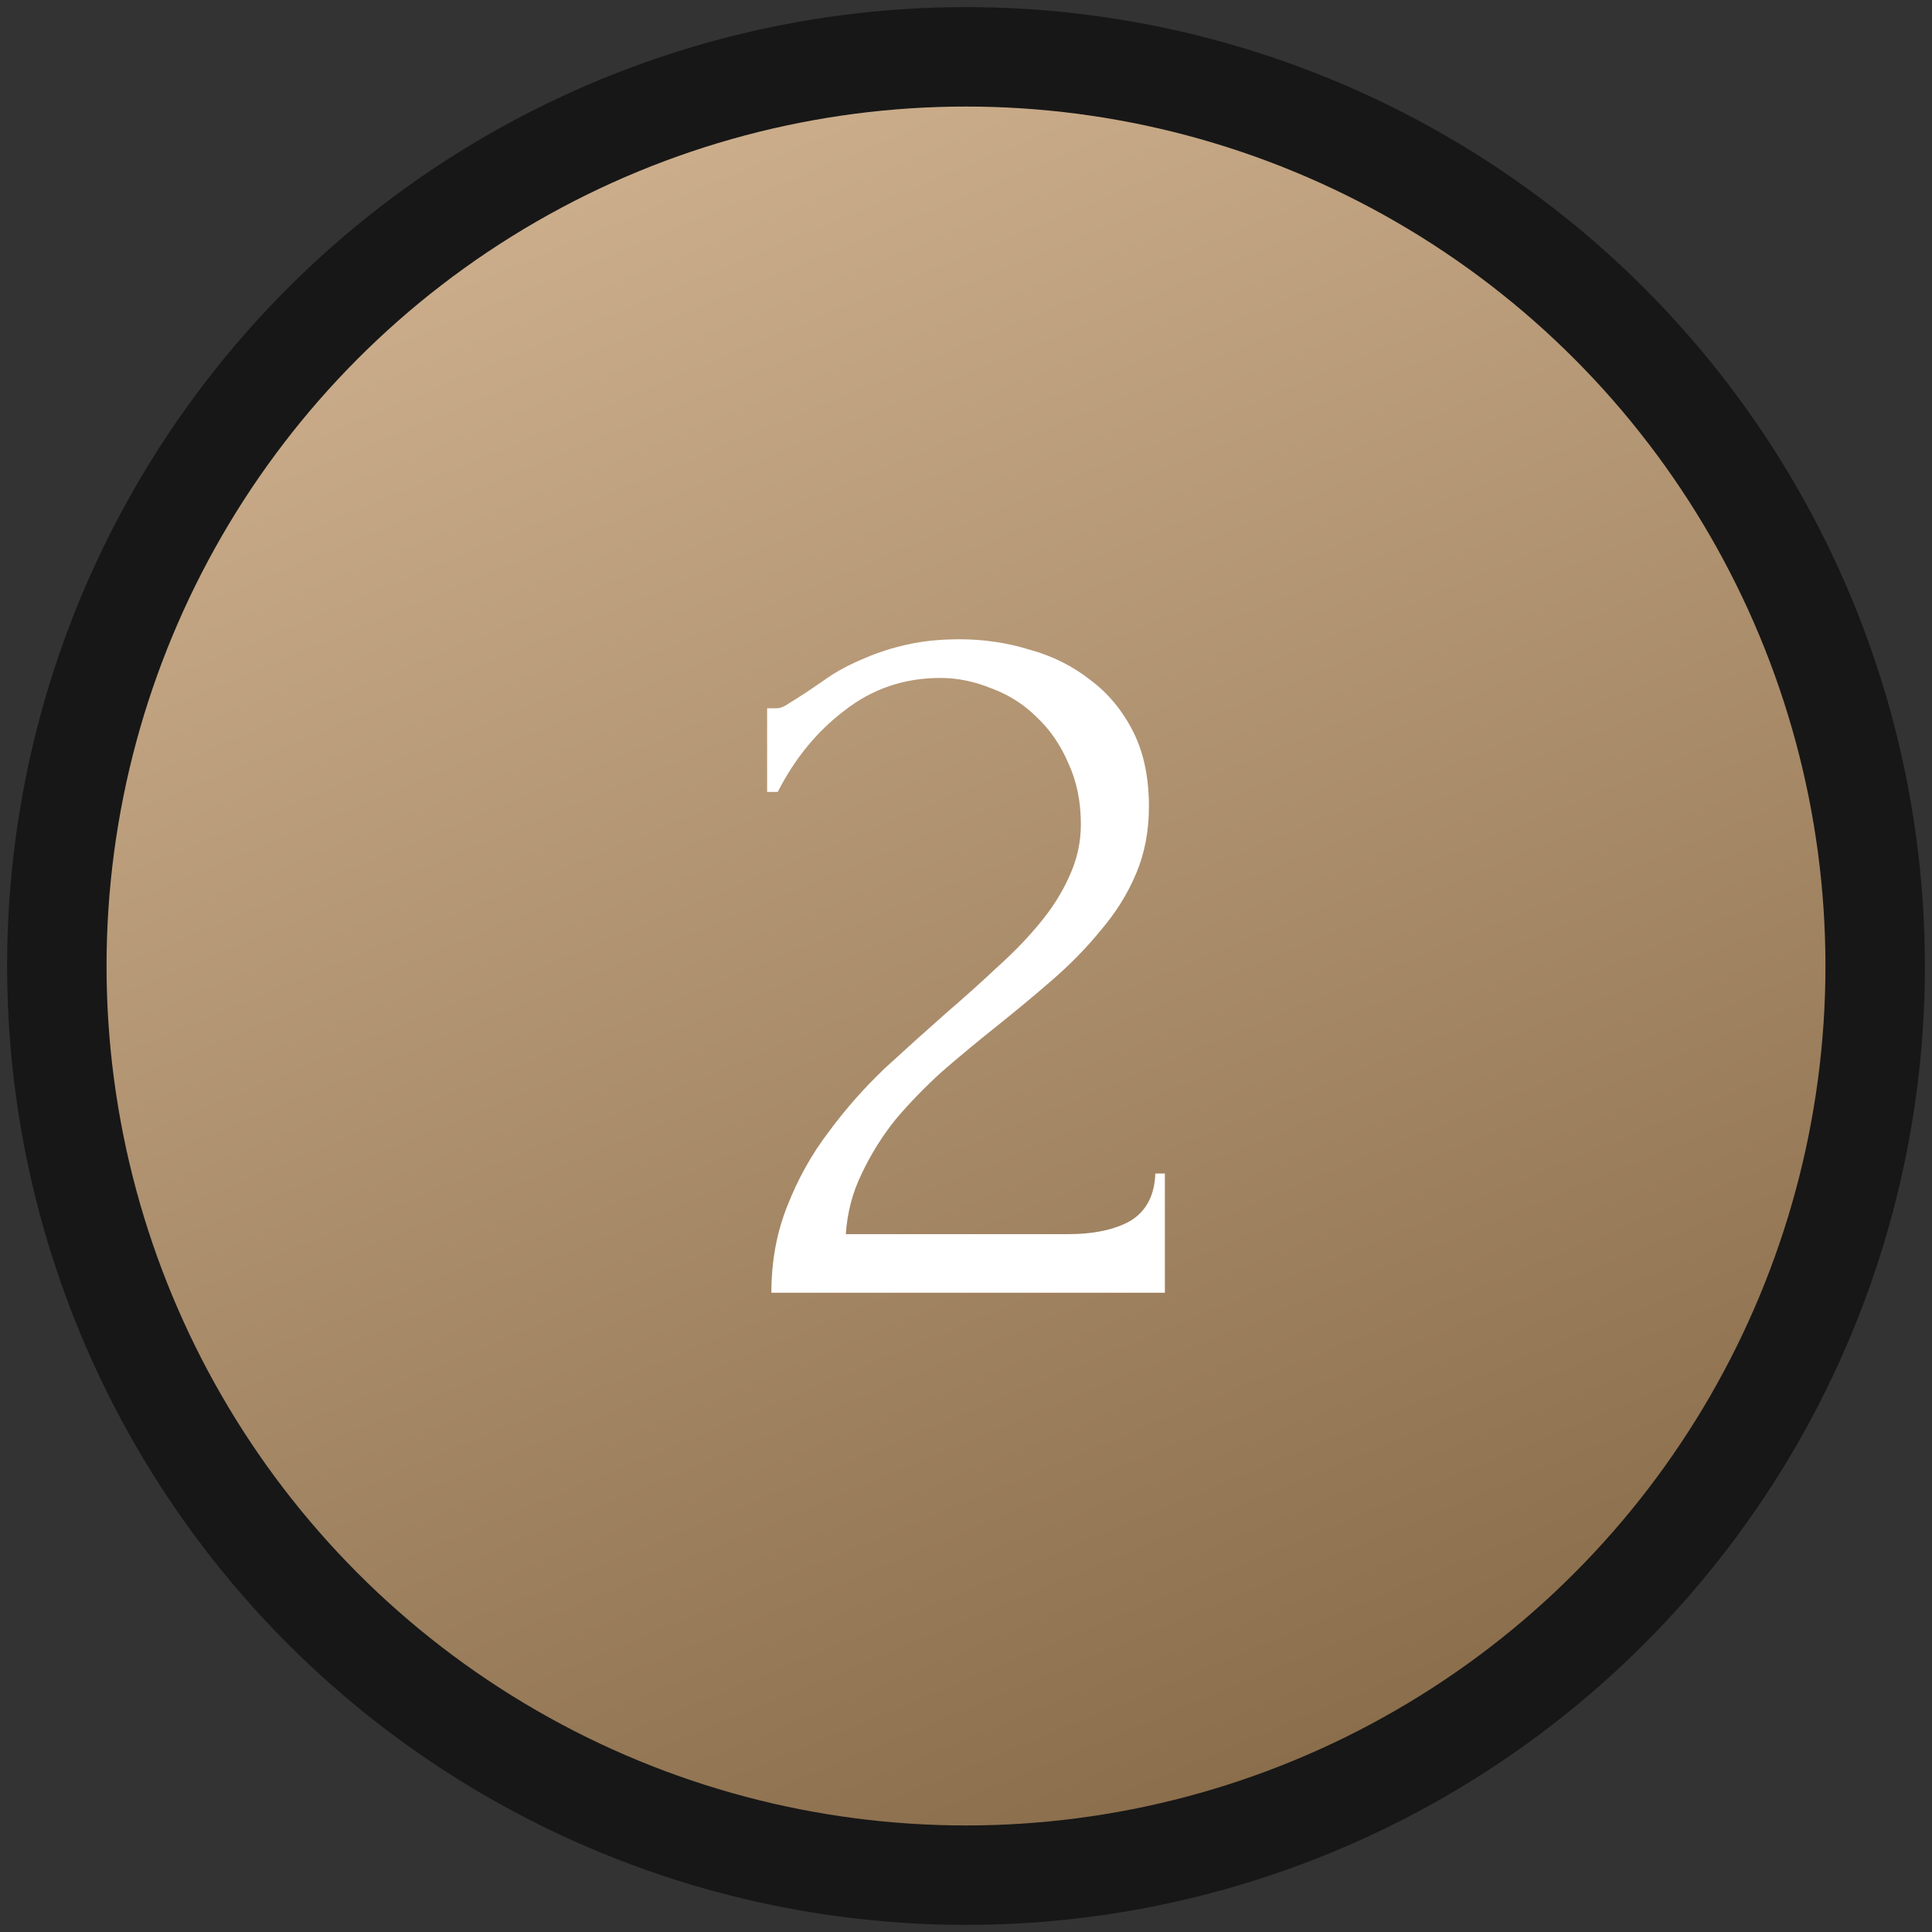<?xml version="1.0" encoding="UTF-8"?> <svg xmlns="http://www.w3.org/2000/svg" width="136" height="136" viewBox="0 0 136 136" fill="none"><rect x="0" y="0" width="136" height="136" fill="#333333" stroke="none"/><circle cx="68" cy="68" r="64" fill="url(#paint0_linear_3168_971)" stroke="#171717" stroke-width="7"></circle><path d="M54 49.858H54.674C54.923 49.858 55.223 49.735 55.572 49.49C55.971 49.244 56.396 48.974 56.845 48.68C57.344 48.337 57.918 47.944 58.567 47.502C59.266 47.061 60.039 46.668 60.888 46.325C61.786 45.932 62.784 45.613 63.882 45.368C64.98 45.123 66.203 45 67.551 45C69.248 45 70.895 45.245 72.492 45.736C74.089 46.178 75.512 46.889 76.759 47.87C78.007 48.803 79.005 50.005 79.754 51.477C80.503 52.949 80.877 54.715 80.877 56.776C80.877 58.493 80.578 60.063 79.979 61.486C79.38 62.909 78.556 64.234 77.508 65.461C76.51 66.688 75.362 67.865 74.064 68.994C72.816 70.073 71.519 71.153 70.171 72.232C68.873 73.262 67.601 74.317 66.353 75.397C65.155 76.476 64.057 77.605 63.059 78.782C62.111 79.96 61.312 81.236 60.663 82.61C60.014 83.934 59.64 85.357 59.54 86.878H75.112C77.009 86.878 78.506 86.559 79.604 85.922C80.702 85.235 81.276 84.131 81.326 82.61H82V91H54.3C54.3 88.792 54.674 86.756 55.422 84.891C56.171 82.978 57.144 81.236 58.342 79.666C59.54 78.046 60.863 76.55 62.31 75.176C63.807 73.802 65.28 72.477 66.727 71.202C67.925 70.171 69.073 69.141 70.171 68.11C71.319 67.08 72.317 66.05 73.166 65.019C74.064 63.94 74.763 62.836 75.262 61.707C75.811 60.53 76.086 59.303 76.086 58.027C76.086 56.408 75.786 54.961 75.187 53.685C74.638 52.409 73.889 51.33 72.941 50.446C72.043 49.563 70.995 48.901 69.797 48.459C68.599 47.968 67.401 47.723 66.203 47.723C63.658 47.723 61.412 48.484 59.465 50.005C57.519 51.477 55.947 53.39 54.749 55.746H54V49.858Z" fill="white"></path><defs><linearGradient id="paint0_linear_3168_971" x1="29" y1="4" x2="82.5" y2="132" gradientUnits="userSpaceOnUse"><stop stop-color="#D2B492"></stop><stop offset="1" stop-color="#896C4A"></stop></linearGradient></defs></svg> 